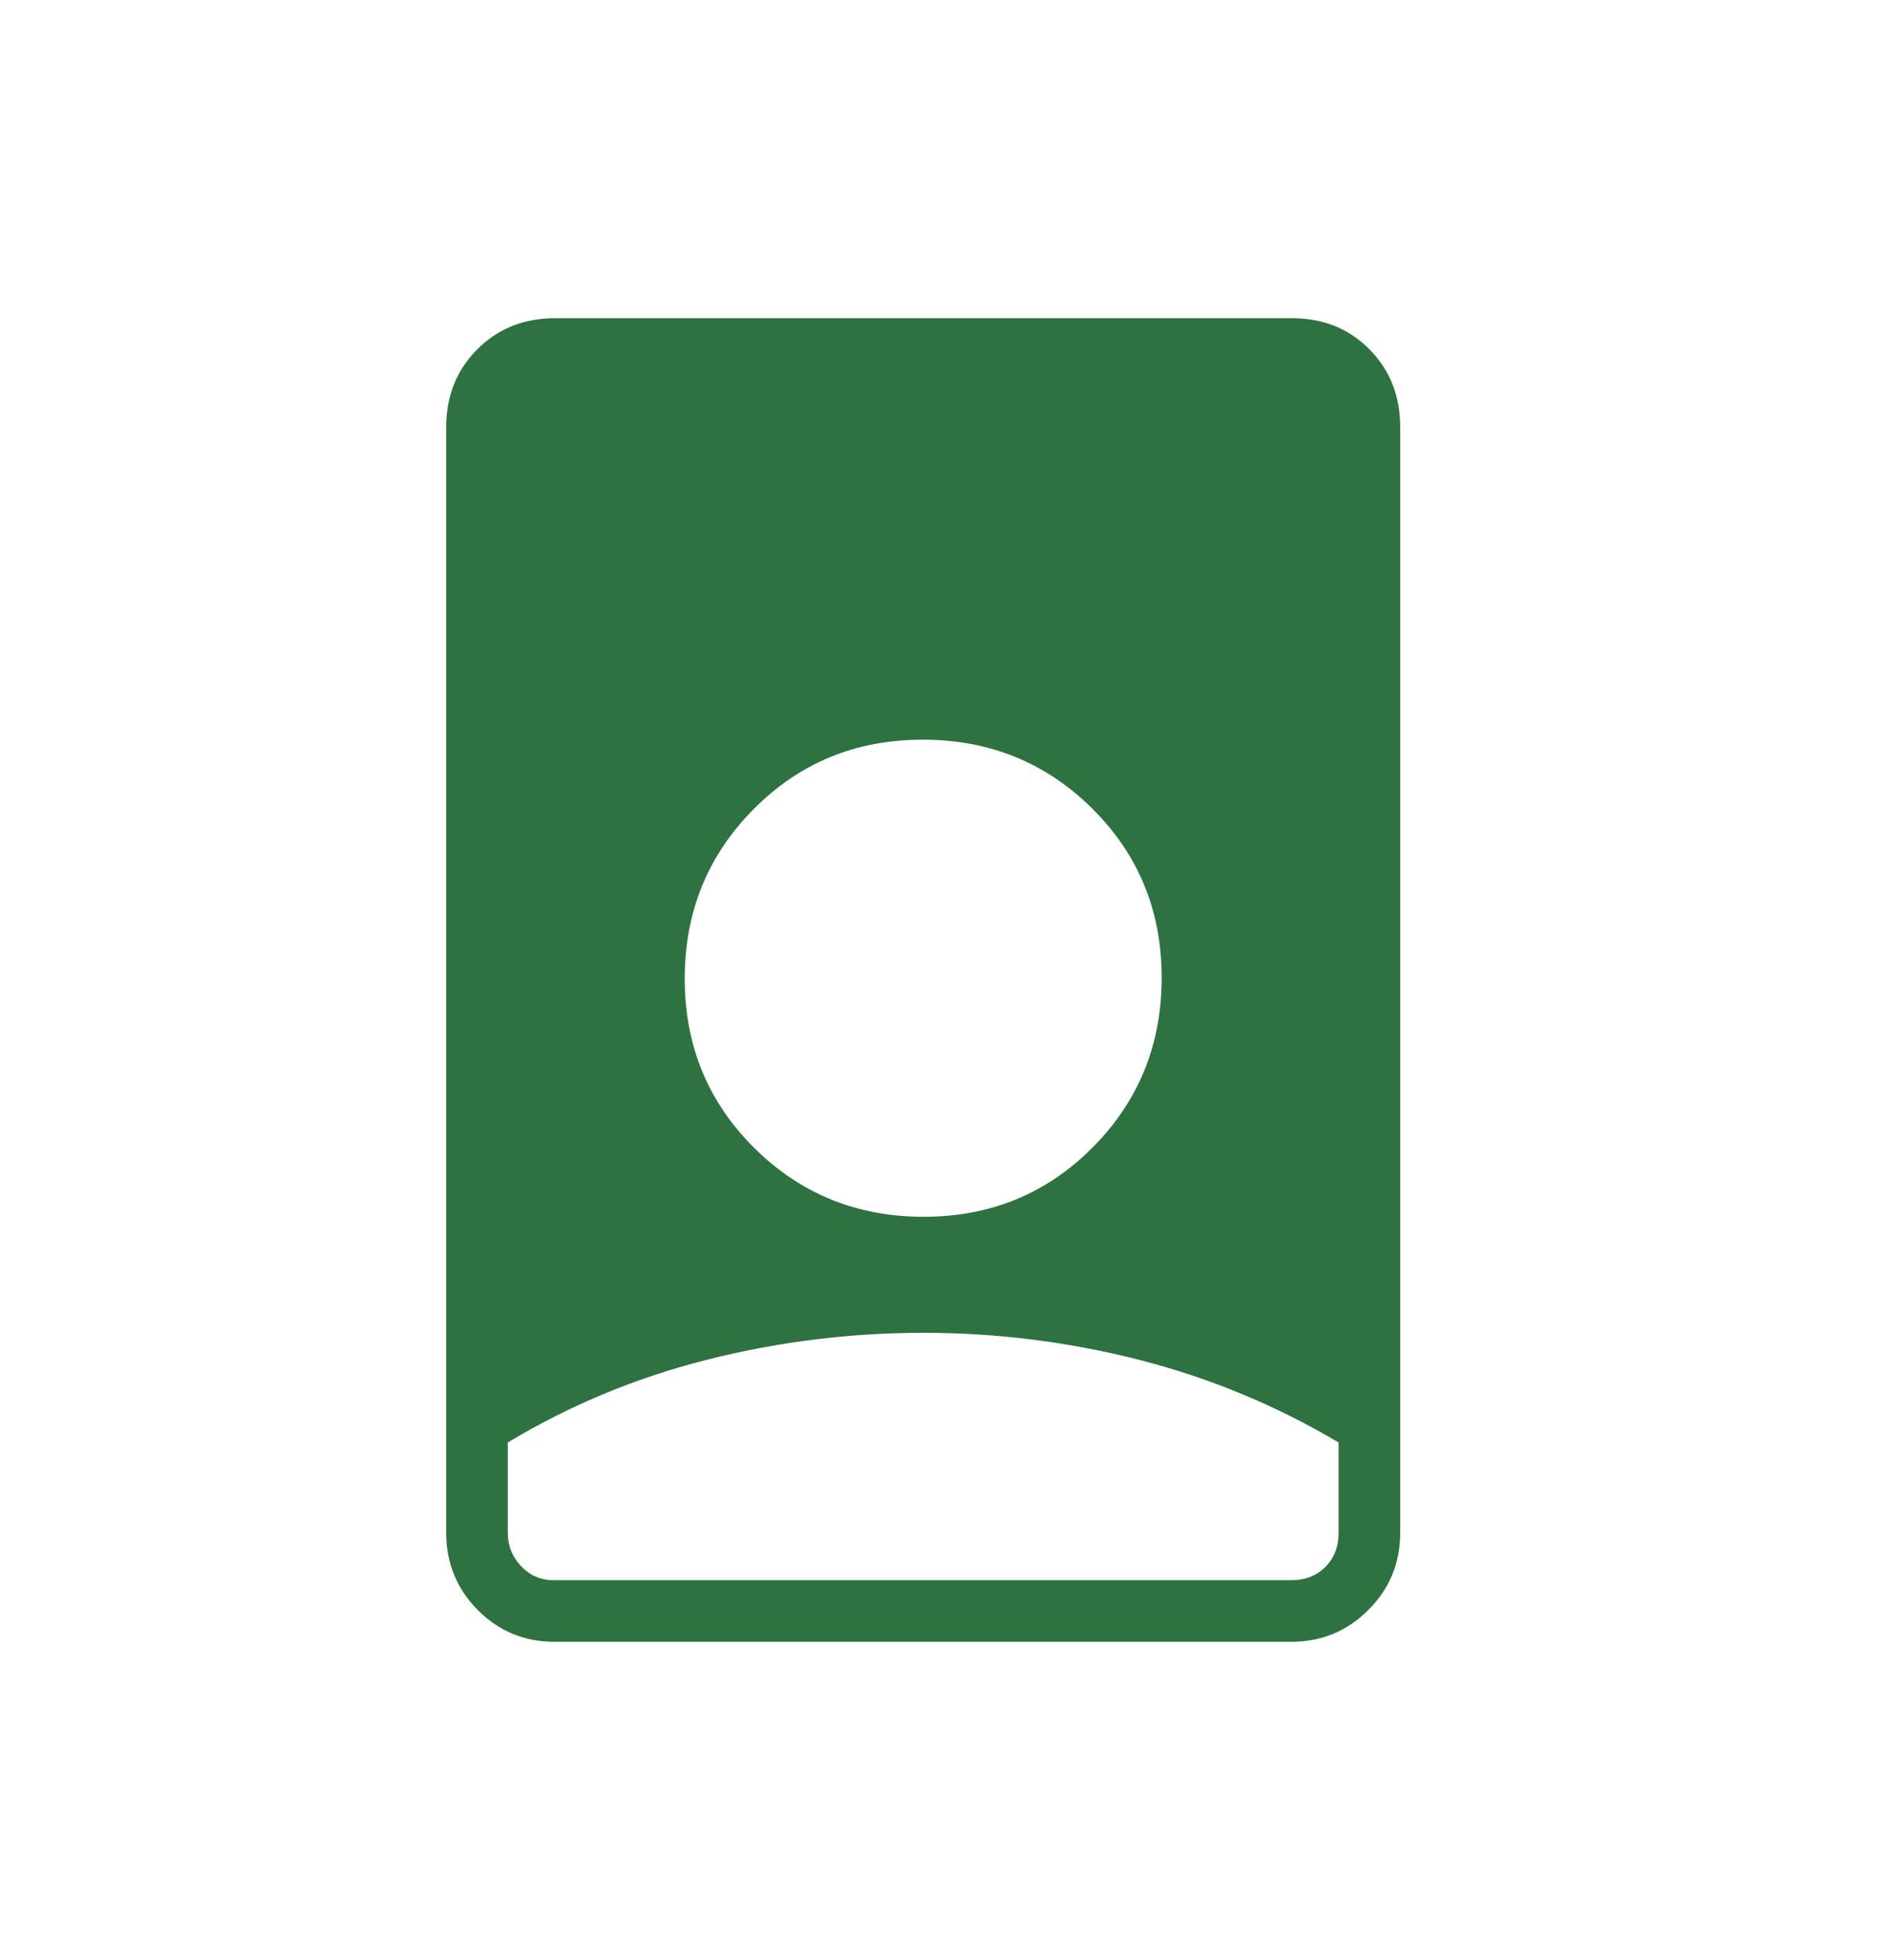 <svg width="25" height="26" viewBox="0 0 25 26" fill="none" xmlns="http://www.w3.org/2000/svg">
<g id="content-part2-detail-master-icon">
<mask id="mask0_572_3739" style="mask-type:alpha" maskUnits="userSpaceOnUse" x="0" y="0" width="25" height="26">
<rect id="Bounding box" y="0.75" width="24.5" height="24.5" fill="#D9D9D9"/>
</mask>
<g mask="url(#mask0_572_3739)">
<path id="person_book" d="M12.251 17.68C11.281 17.68 10.325 17.799 9.383 18.037C8.44 18.275 7.559 18.641 6.738 19.135V20.334C6.738 20.504 6.797 20.651 6.915 20.776C7.033 20.9 7.177 20.962 7.347 20.962H17.135C17.318 20.962 17.468 20.904 17.587 20.786C17.704 20.668 17.763 20.517 17.763 20.334V19.135C16.929 18.641 16.045 18.275 15.109 18.037C14.173 17.799 13.22 17.68 12.251 17.68ZM7.359 21.779C6.958 21.779 6.618 21.638 6.339 21.357C6.061 21.076 5.921 20.735 5.921 20.334V5.666C5.921 5.252 6.059 4.908 6.334 4.633C6.609 4.358 6.953 4.221 7.367 4.221H17.142C17.556 4.221 17.899 4.358 18.171 4.633C18.444 4.908 18.58 5.252 18.58 5.666V20.334C18.58 20.735 18.439 21.076 18.157 21.357C17.876 21.638 17.535 21.779 17.134 21.779H7.359ZM12.257 16.141C13.143 16.141 13.89 15.834 14.5 15.22C15.11 14.606 15.415 13.856 15.415 12.97C15.415 12.084 15.108 11.336 14.494 10.726C13.88 10.117 13.13 9.812 12.244 9.812C11.358 9.812 10.611 10.119 10.001 10.733C9.391 11.347 9.086 12.097 9.086 12.982C9.086 13.868 9.393 14.616 10.007 15.226C10.621 15.836 11.371 16.141 12.257 16.141Z" fill="#2E7241"/>
</g>
</g>
</svg>
